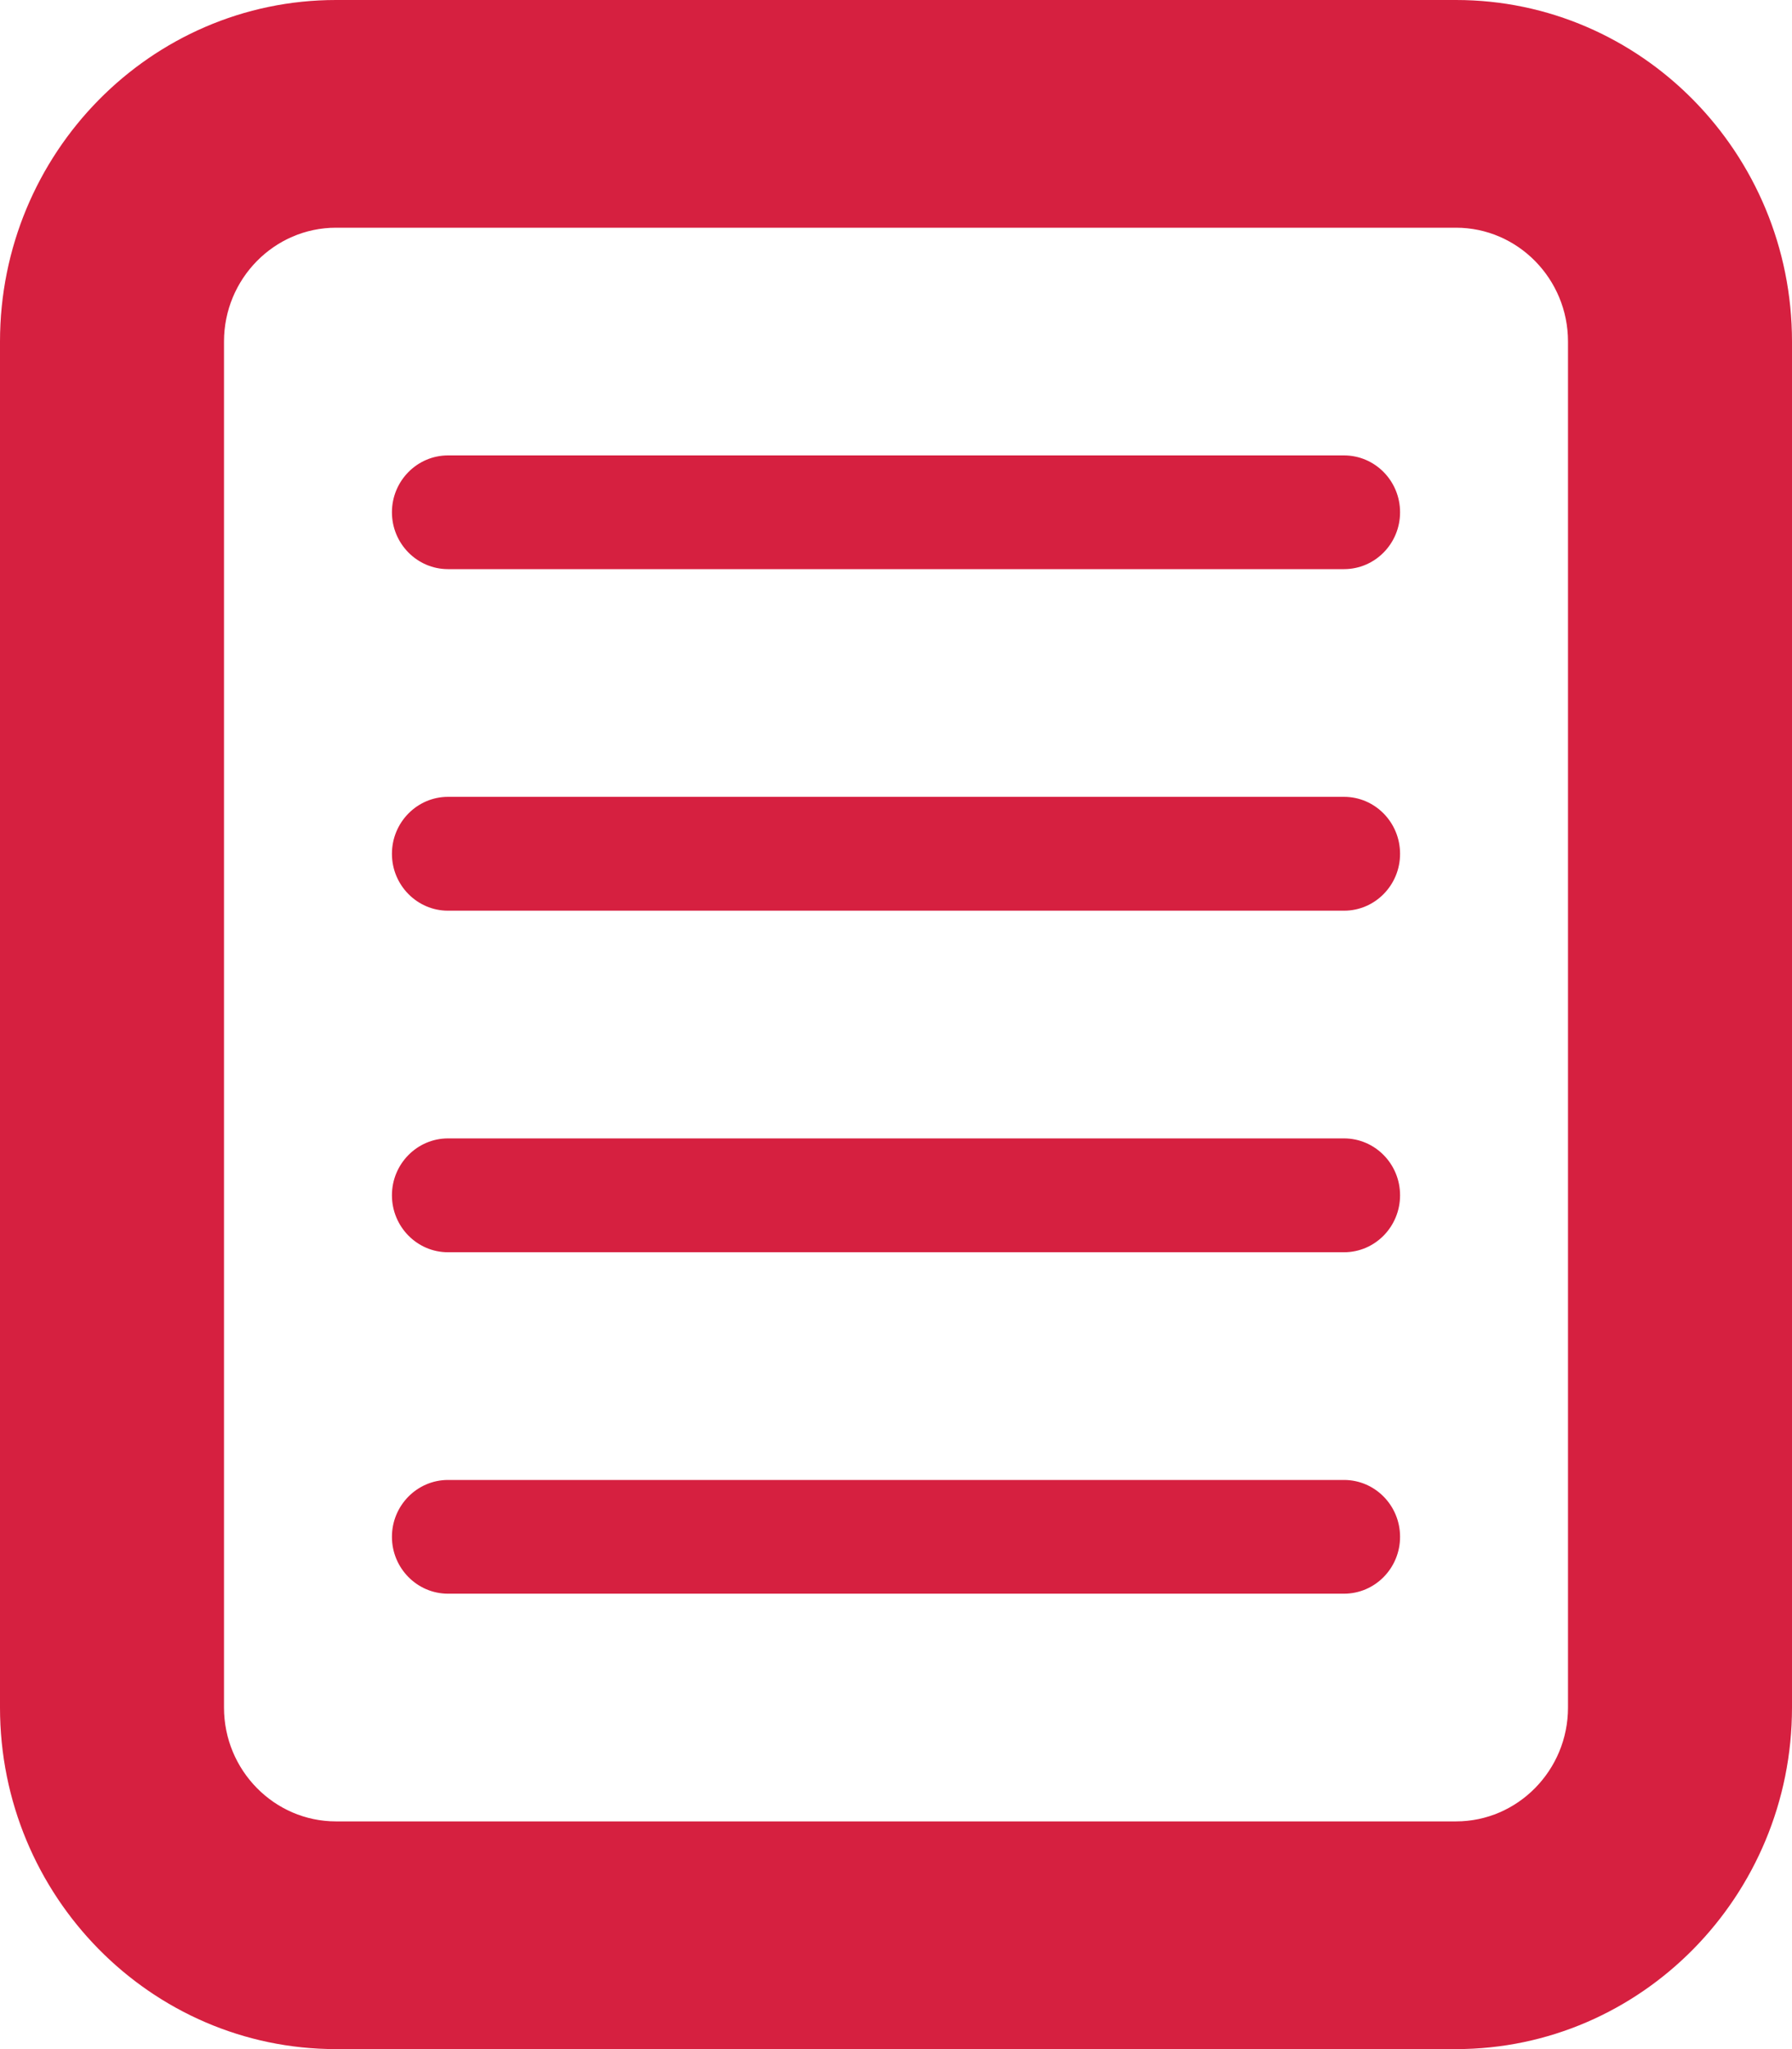 <svg width="14" height="16" viewBox="0 0 14 16" fill="none" xmlns="http://www.w3.org/2000/svg">
<path fill-rule="evenodd" clip-rule="evenodd" d="M2.625 16H11.375C12.822 16 14 14.804 14 13.333V2.667C14 1.196 12.822 0 11.375 0H2.625C1.178 0 0 1.196 0 2.667V13.333C0 14.804 1.178 16 2.625 16ZM1.75 2.667C1.75 2.177 2.143 1.778 2.625 1.778H11.375C11.857 1.778 12.25 2.177 12.25 2.667V13.333C12.25 13.823 11.857 14.222 11.375 14.222H2.625C2.143 14.222 1.75 13.823 1.75 13.333V2.667Z" fill="#D62040"/>
<path d="M10.5 7.111H3.5C3.259 7.111 3.062 6.912 3.062 6.667C3.062 6.421 3.259 6.222 3.5 6.222H10.5C10.742 6.222 10.938 6.421 10.938 6.667C10.938 6.912 10.742 7.111 10.5 7.111Z" fill="#D62040"/>
<path d="M10.5 4.444H3.5C3.259 4.444 3.062 4.245 3.062 4C3.062 3.755 3.259 3.556 3.5 3.556H10.5C10.742 3.556 10.938 3.755 10.938 4C10.938 4.245 10.742 4.444 10.5 4.444Z" fill="#D62040"/>
<path d="M10.5 9.778H3.5C3.259 9.778 3.062 9.579 3.062 9.333C3.062 9.088 3.259 8.889 3.5 8.889H10.5C10.742 8.889 10.938 9.088 10.938 9.333C10.938 9.579 10.742 9.778 10.5 9.778Z" fill="#D62040"/>
<path d="M10.5 12.444H3.5C3.259 12.444 3.062 12.245 3.062 12C3.062 11.755 3.259 11.556 3.5 11.556H10.5C10.742 11.556 10.938 11.755 10.938 12C10.938 12.245 10.742 12.444 10.5 12.444Z" fill="#D62040"/>
</svg>
